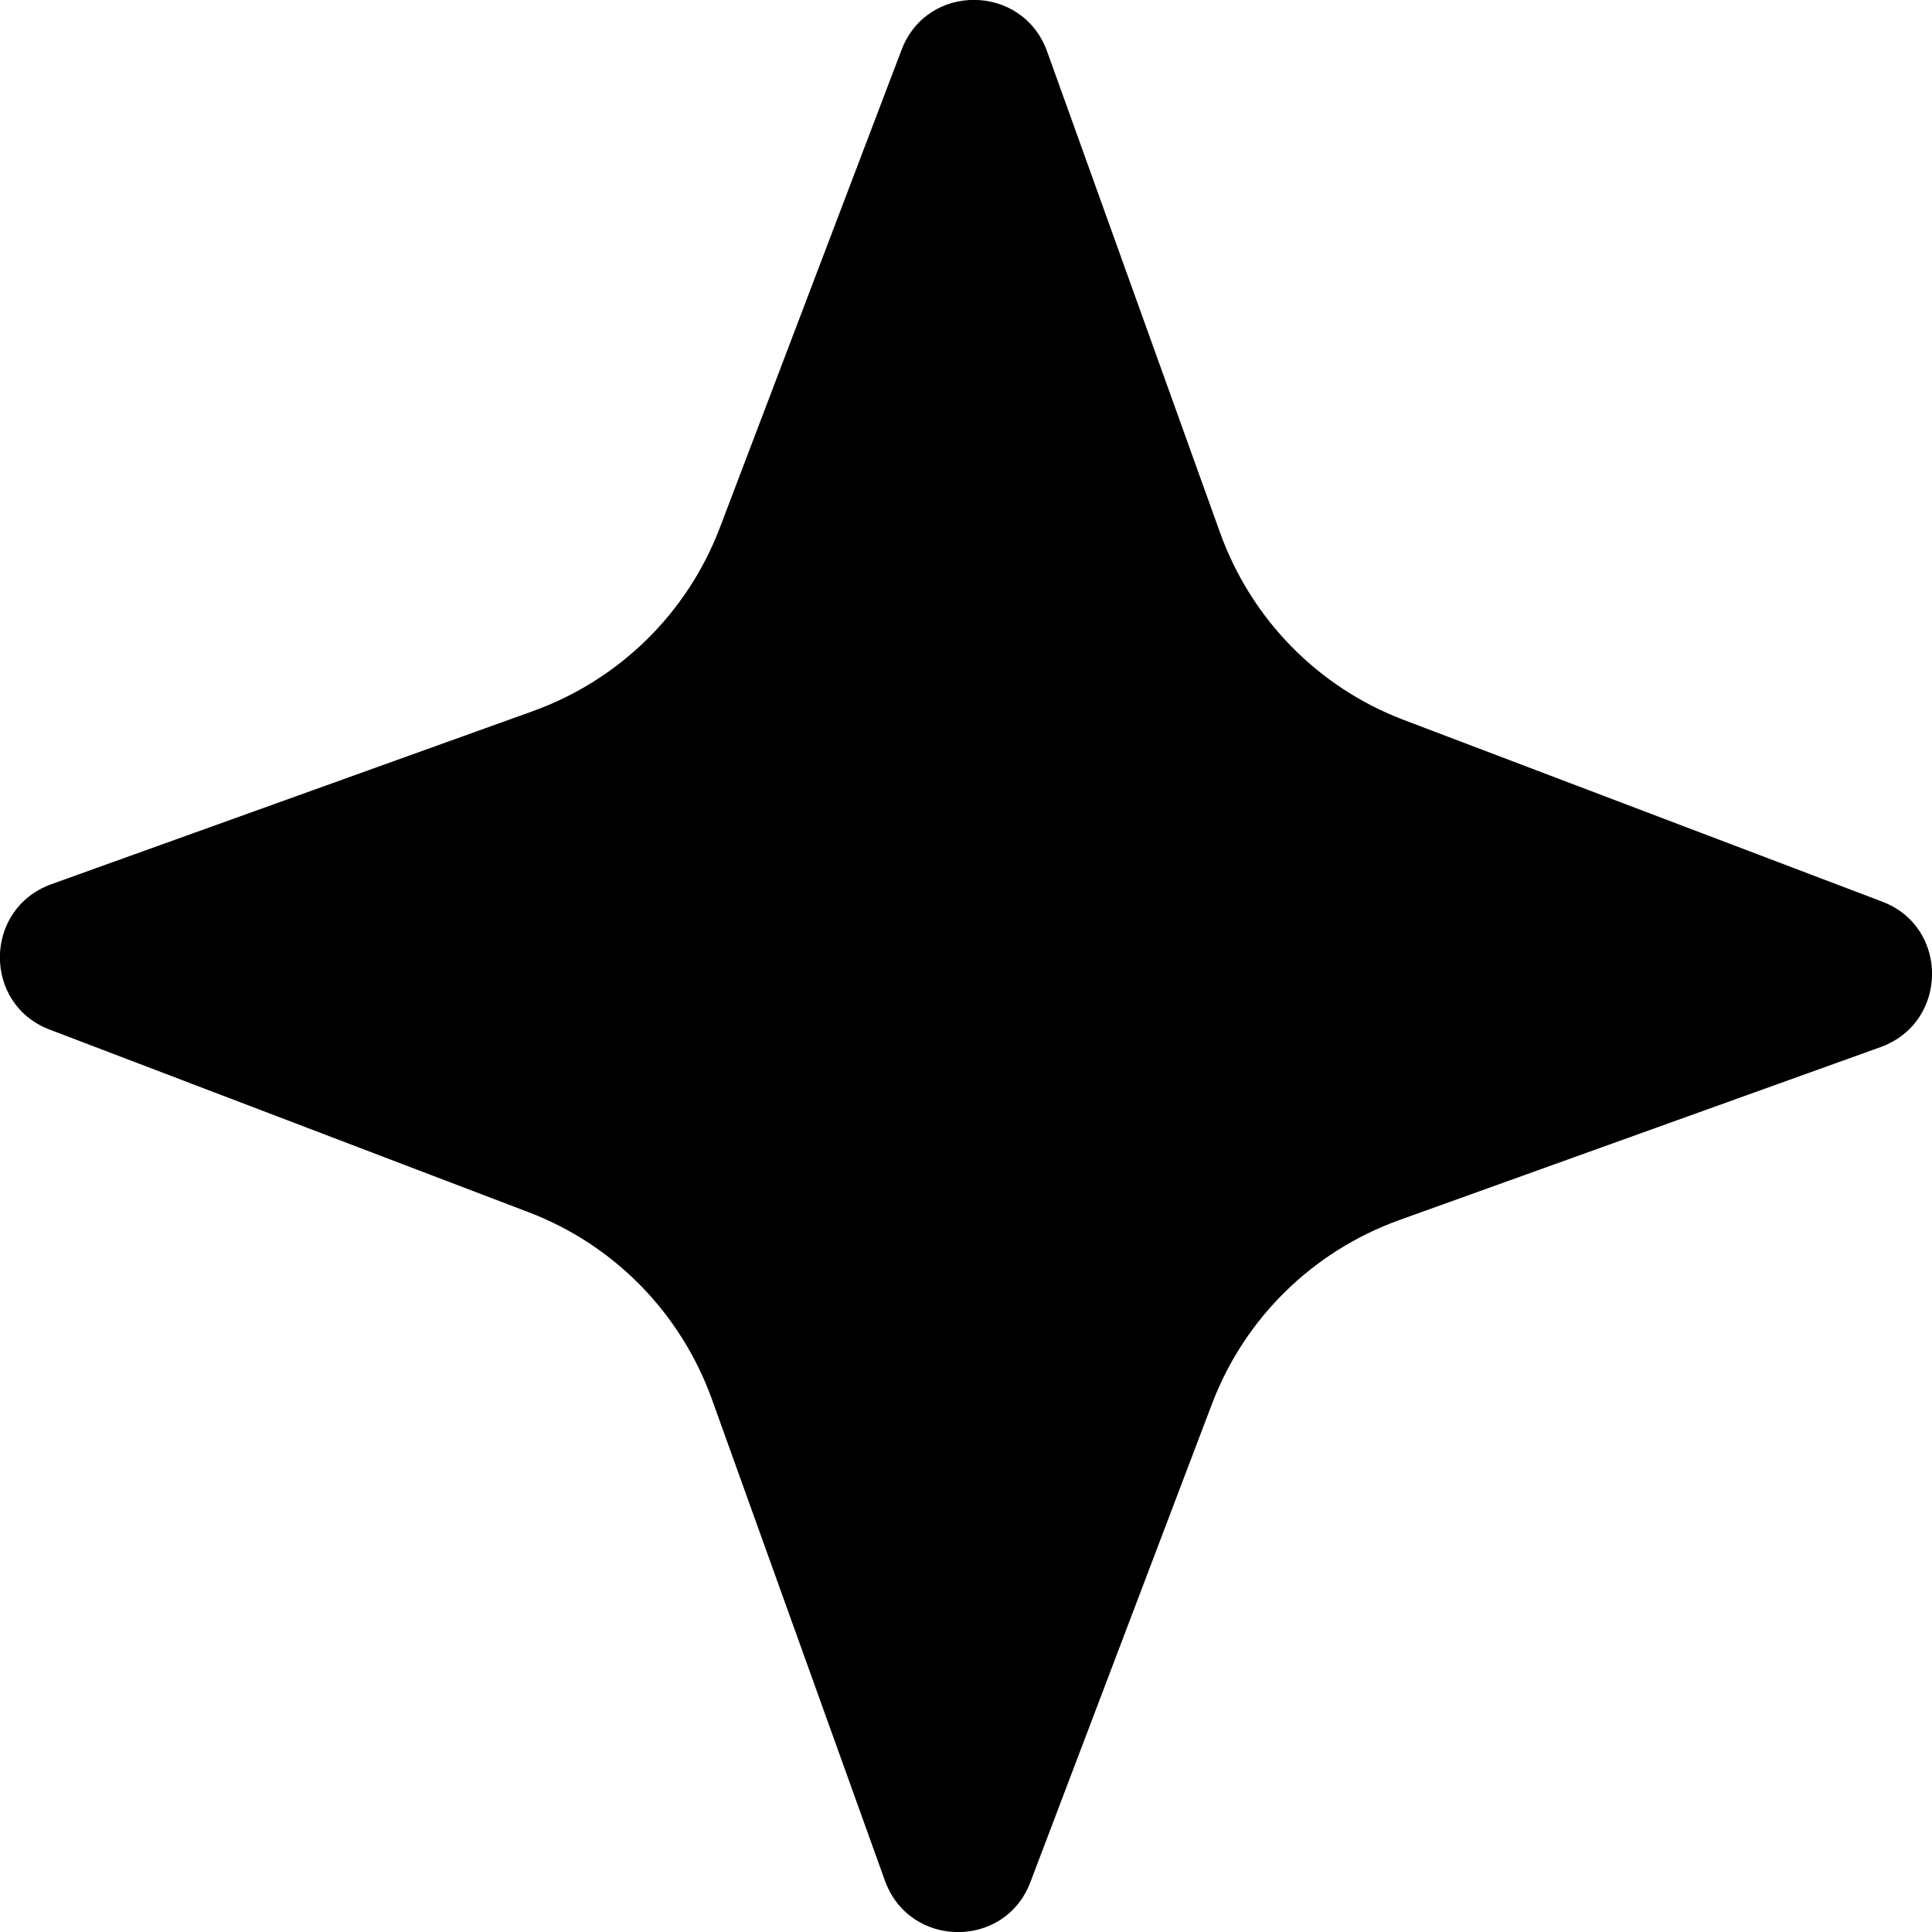 <svg width="43" height="43" viewBox="0 0 43 43" fill="none" xmlns="http://www.w3.org/2000/svg">
<g clip-path="url(#clip0_297_4755)">
<path d="M19.695 41.856L15.843 31.138C15.15 29.22 13.667 27.705 11.765 26.98L1.112 22.918C-0.387 22.354 -0.371 20.227 1.144 19.679L11.862 15.827C13.78 15.134 15.295 13.651 16.02 11.749L20.065 1.112C20.629 -0.387 22.757 -0.371 23.305 1.144L27.157 11.862C27.85 13.78 29.332 15.295 31.234 16.02L41.888 20.066C43.386 20.63 43.37 22.757 41.855 23.305L31.138 27.157C29.22 27.85 27.705 29.333 26.979 31.235L22.934 41.888C22.37 43.387 20.242 43.371 19.695 41.856Z" fill="black"/>
</g>
<defs>
<clipPath id="clip0_297_4755">
<rect width="43" height="43" fill="white"/>
</clipPath>
</defs>
</svg>
